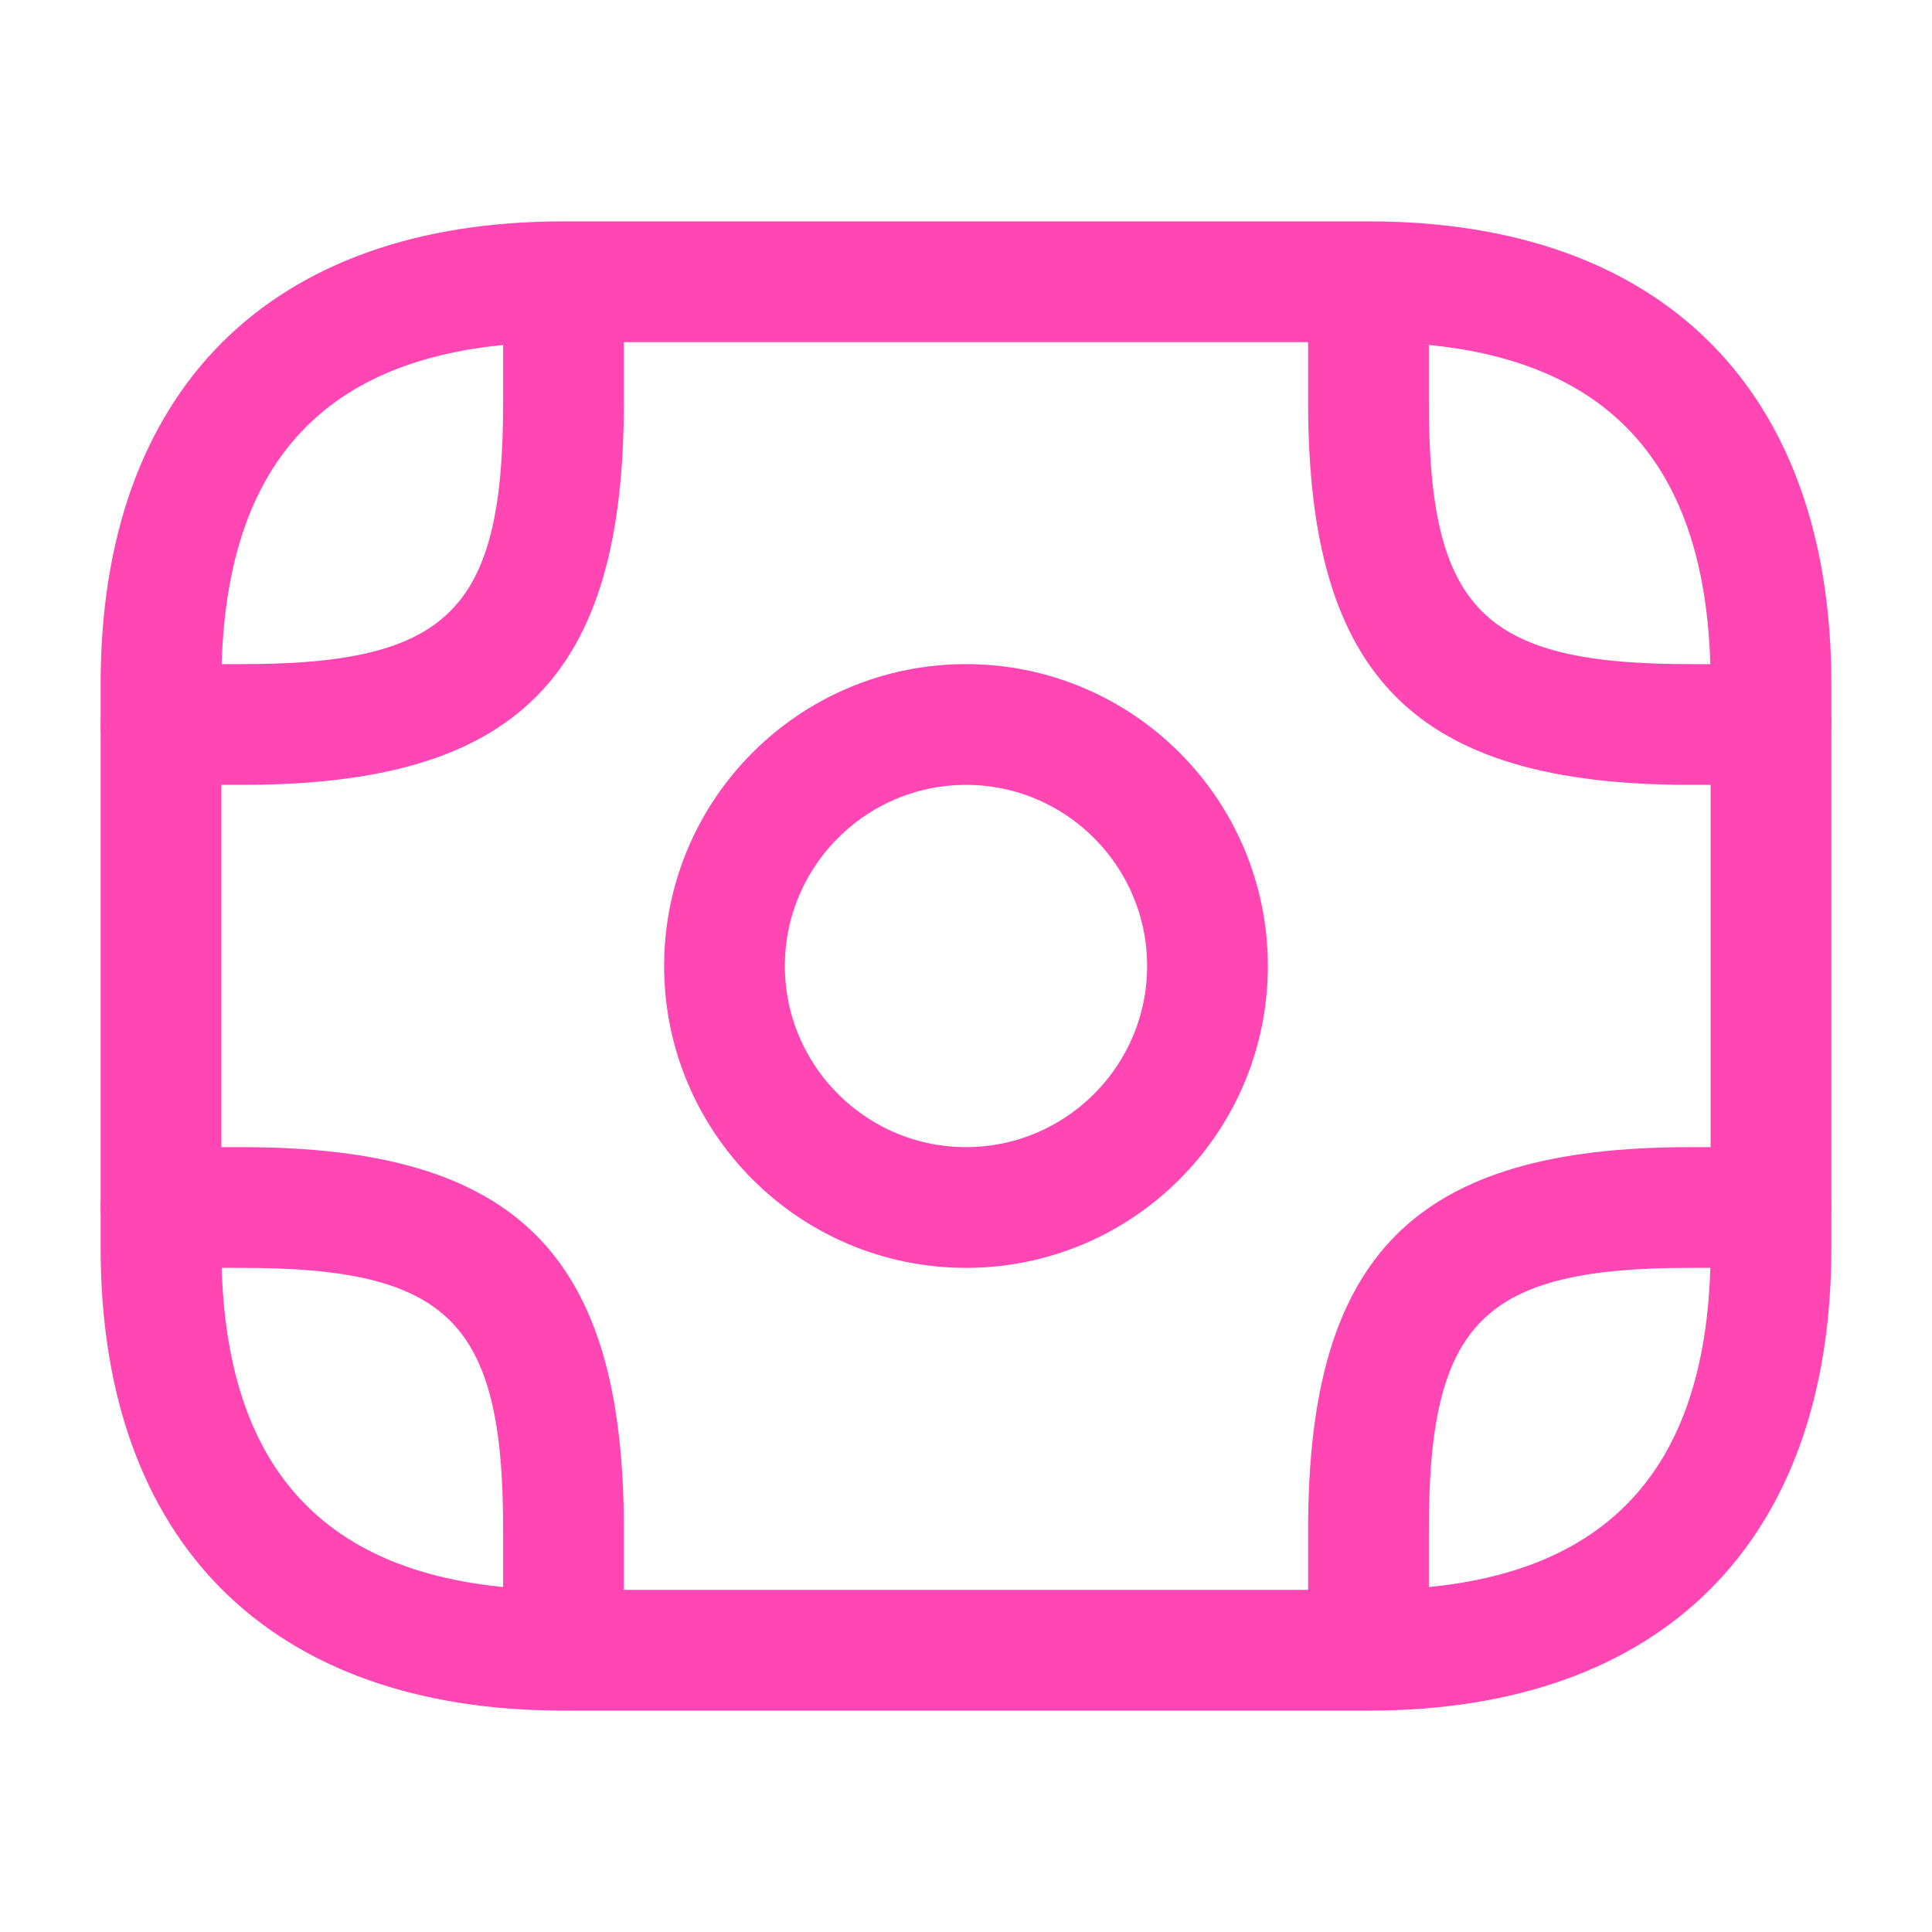 <svg width="24" height="24" viewBox="0 0 24 24" fill="none" xmlns="http://www.w3.org/2000/svg">
<g id="Frame">
<g id="Group">
<path id="Vector" d="M17 20.75H7C5.27 20.75 3.974 20.254 3.11 19.39C2.246 18.526 1.75 17.23 1.75 15.5V8.5C1.75 6.77 2.246 5.474 3.11 4.61C3.974 3.746 5.27 3.25 7 3.25H17C18.73 3.25 20.026 3.746 20.89 4.61C21.754 5.474 22.25 6.77 22.25 8.5V15.5C22.25 17.23 21.754 18.526 20.89 19.39C20.026 20.254 18.73 20.75 17 20.75ZM7 3.75C5.497 3.75 4.283 4.115 3.449 4.949C2.615 5.783 2.25 6.997 2.25 8.5V15.5C2.25 17.003 2.615 18.217 3.449 19.051C4.283 19.885 5.497 20.25 7 20.25H17C18.503 20.25 19.717 19.885 20.551 19.051C21.385 18.217 21.75 17.003 21.75 15.5V8.5C21.75 6.997 21.385 5.783 20.551 4.949C19.717 4.115 18.503 3.75 17 3.75H7Z" stroke="#FF46B2"/>
<path id="Vector_2" d="M12 15.25C10.206 15.25 8.75 13.794 8.75 12C8.75 10.206 10.206 8.75 12 8.75C13.794 8.75 15.25 10.206 15.25 12C15.25 13.794 13.794 15.25 12 15.25ZM12 9.25C10.484 9.25 9.25 10.484 9.25 12C9.25 13.516 10.484 14.75 12 14.75C13.516 14.75 14.75 13.516 14.75 12C14.75 10.484 13.516 9.25 12 9.25Z" stroke="#FF46B2"/>
<path id="Vector_3" d="M3 9.25H2C1.866 9.25 1.75 9.134 1.75 9C1.75 8.866 1.866 8.75 2 8.75H3C4.29 8.75 5.298 8.594 5.946 7.946C6.594 7.298 6.75 6.29 6.75 5V4C6.75 3.866 6.866 3.75 7 3.75C7.134 3.75 7.25 3.866 7.25 4V5C7.25 6.664 6.923 7.685 6.304 8.304C5.685 8.923 4.664 9.25 3 9.25Z" stroke="#FF46B2"/>
<path id="Vector_4" d="M22 9.25H21C19.336 9.25 18.315 8.923 17.696 8.304C17.077 7.685 16.75 6.664 16.75 5V4C16.75 3.866 16.866 3.75 17 3.75C17.134 3.75 17.25 3.866 17.25 4V5C17.25 6.29 17.406 7.298 18.054 7.946C18.702 8.594 19.71 8.75 21 8.75H22C22.134 8.75 22.25 8.866 22.25 9C22.25 9.134 22.134 9.25 22 9.25Z" stroke="#FF46B2"/>
<path id="Vector_5" d="M7 20.25C6.866 20.25 6.75 20.134 6.75 20V19C6.75 17.71 6.594 16.702 5.946 16.054C5.298 15.406 4.29 15.25 3 15.25H2C1.866 15.25 1.75 15.134 1.75 15C1.75 14.866 1.866 14.75 2 14.75H3C4.664 14.75 5.685 15.077 6.304 15.696C6.923 16.315 7.25 17.336 7.25 19V20C7.25 20.134 7.134 20.25 7 20.25Z" stroke="#FF46B2"/>
<path id="Vector_6" d="M17 20.25C16.866 20.25 16.75 20.134 16.75 20V19C16.75 17.336 17.077 16.315 17.696 15.696C18.315 15.077 19.336 14.75 21 14.75H22C22.134 14.75 22.25 14.866 22.25 15C22.25 15.134 22.134 15.25 22 15.25H21C19.71 15.25 18.702 15.406 18.054 16.054C17.406 16.702 17.25 17.71 17.25 19V20C17.25 20.134 17.134 20.25 17 20.25Z" stroke="#FF46B2"/>
</g>
</g>
</svg>

